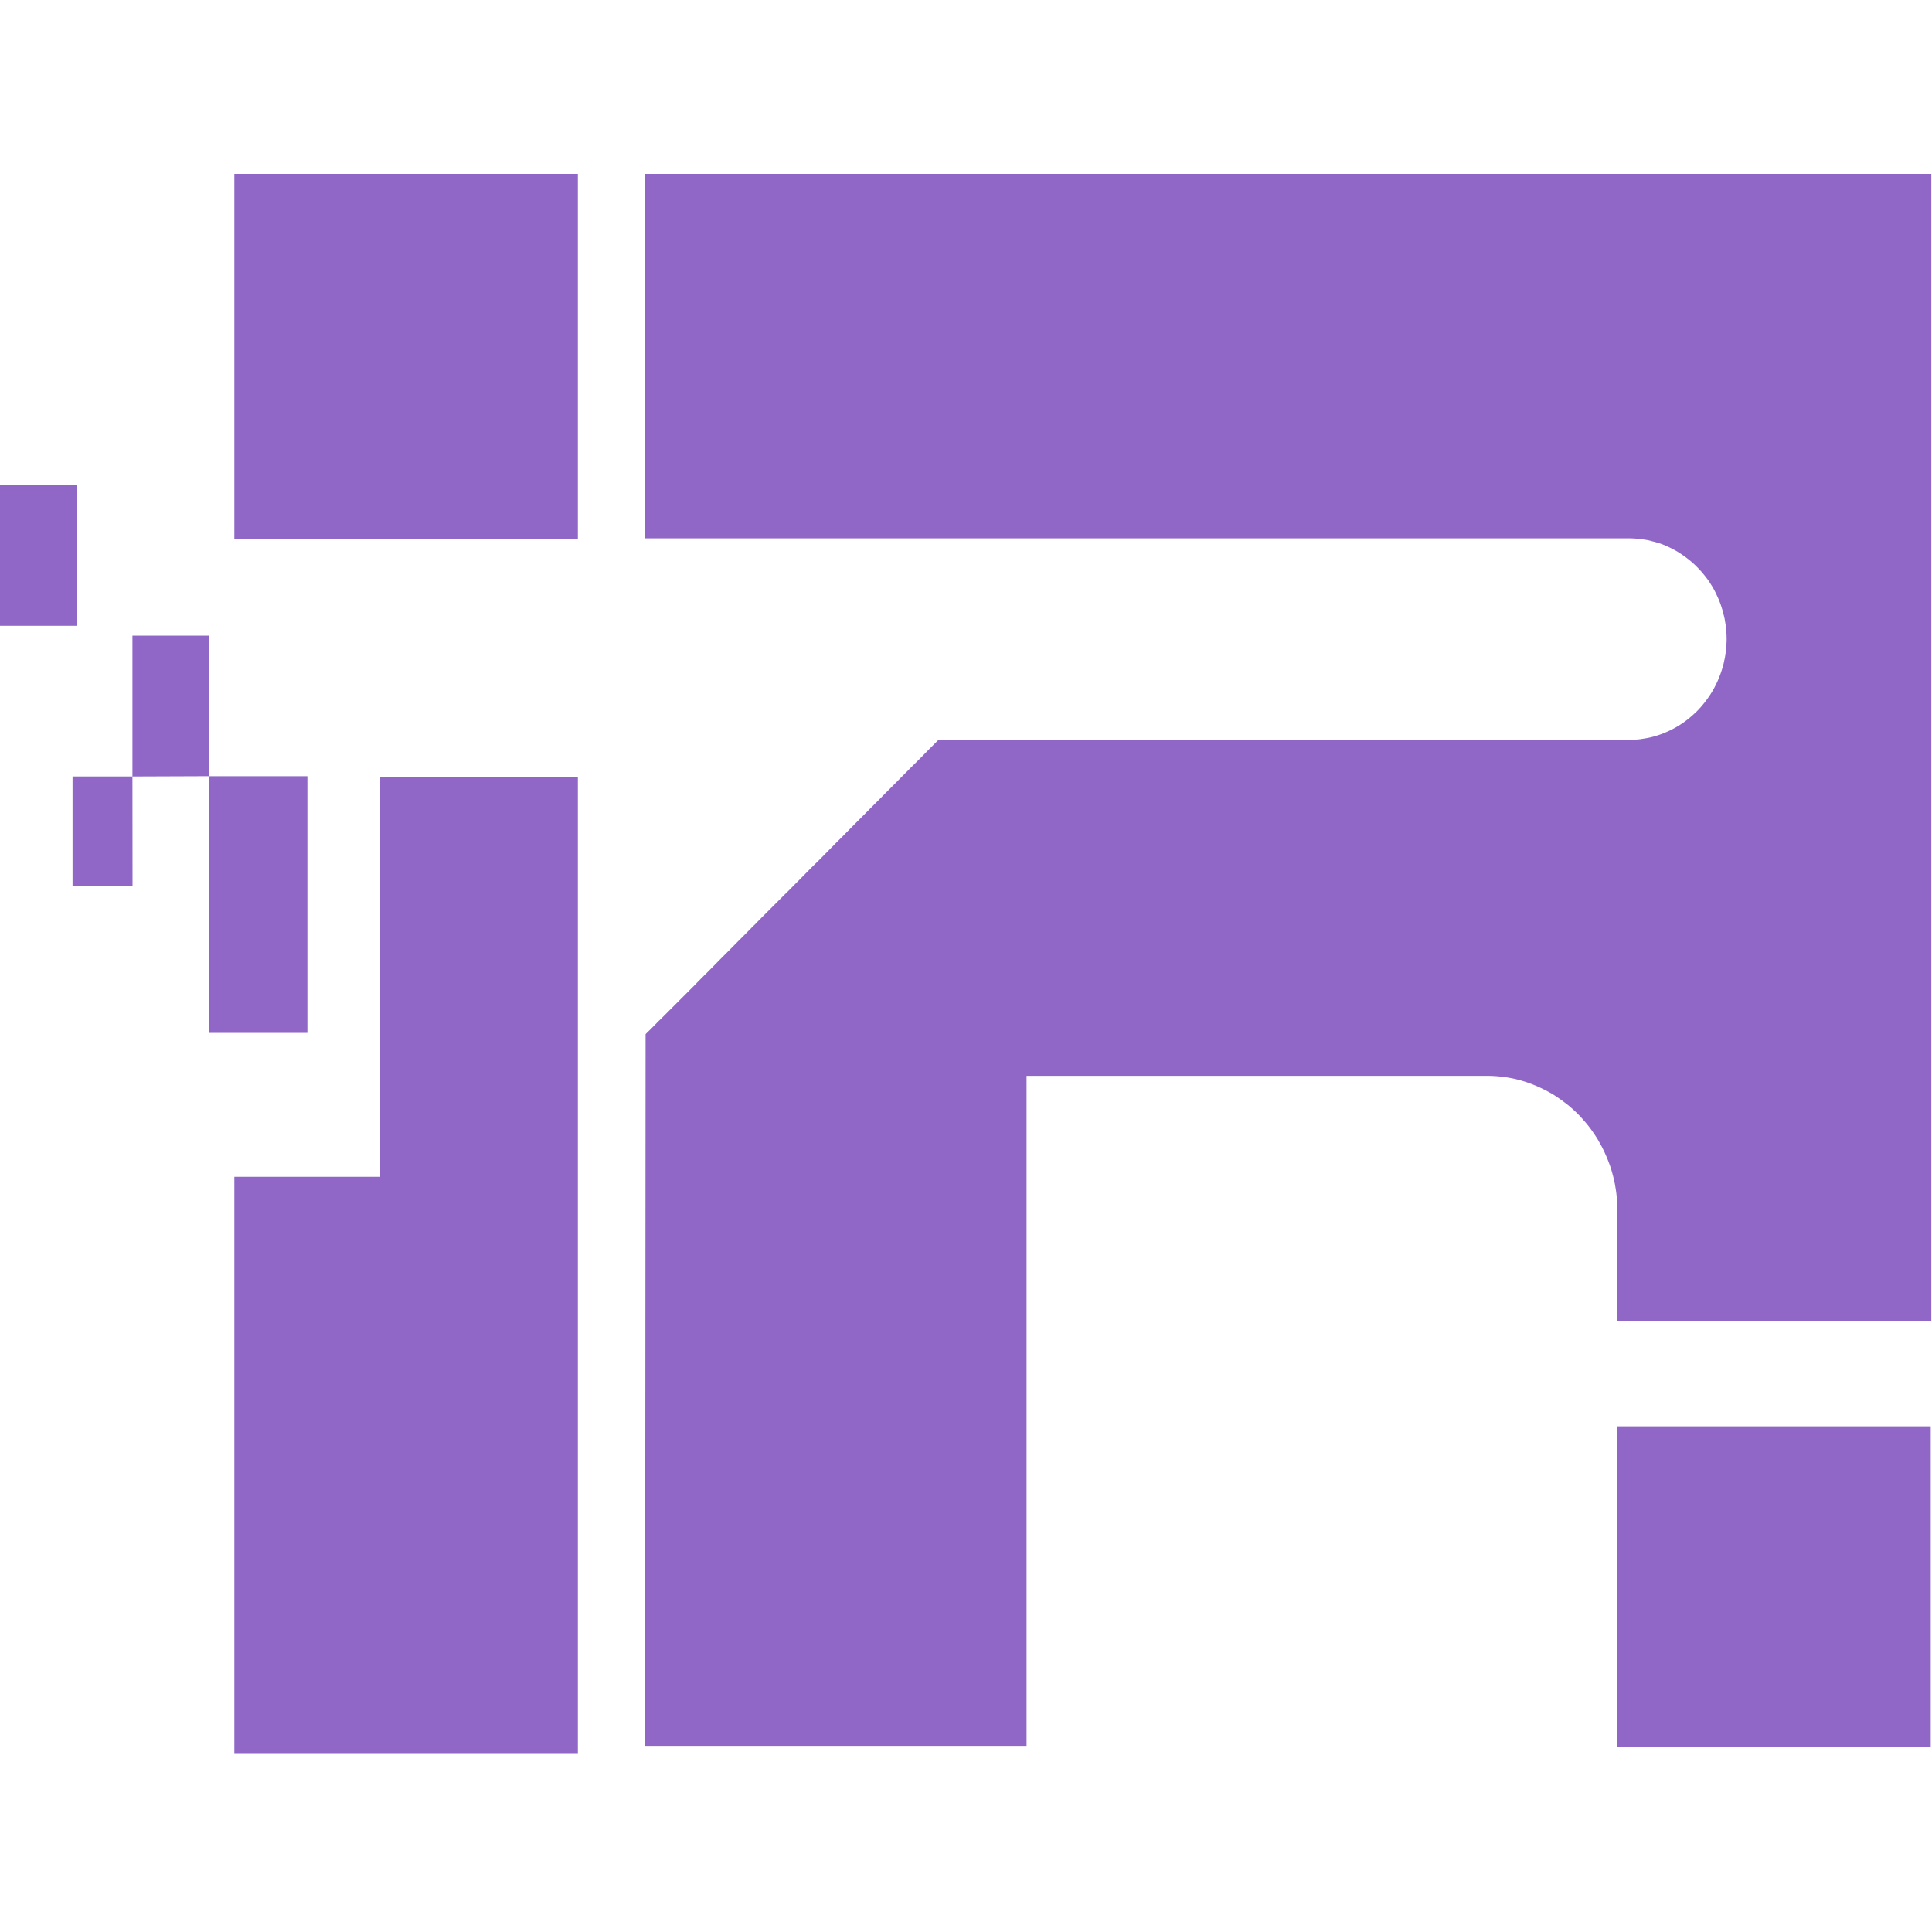 <?xml version="1.0" encoding="UTF-8"?>
<svg data-bbox="0 18 199.93 163.56" xmlns="http://www.w3.org/2000/svg" viewBox="0 0 200 200" height="200" width="200" data-type="color">
    <g>
        <defs fill="none">
            <clipPath id="1045ff3b-e06f-4184-aa03-517f85344209">
                <path d="M200 0v200H0V0z"/>
            </clipPath>
        </defs>
        <g clip-path="url(#1045ff3b-e06f-4184-aa03-517f85344209)">
            <path fill-rule="evenodd" fill="#9067C7" d="M59.36 80.41h-20v41.41h-15.1v59.74h35.56V80.41z" data-color="1"/>
            <path fill-rule="evenodd" fill="#9067C7" d="M24.26 40.15v15.66h35.56V18H24.26z" data-color="1"/>
            <path fill-rule="evenodd" fill="#9067C7" d="M167.37 147.75v33.09h32.5v-33.19h-32.5z" data-color="1"/>
            <path fill-rule="evenodd" fill="#9067C7" d="M66.72 18v37.73h101.95c.57 0 1.13.06 1.68.15.13.02.28.04.41.08.1.02.2.05.3.08.38.09.75.2 1.11.34.5.2.98.44 1.45.71a12 12 0 0 1 1.46 1.05c.19.17.39.34.57.53.17.17.34.35.5.53.15.18.3.36.44.54q.21.27.39.54c.11.18.22.35.33.53.1.18.2.36.29.55.09.18.17.36.25.53.08.18.15.36.22.54.06.18.13.36.18.55.06.17.11.35.15.53.05.18.09.36.13.53.03.18.06.36.09.55q.045.255.06.54c.03.18.03.37.05.55 0 .17.01.32.01.49 0 .18-.01.36-.02.54-.01.19-.02.37-.04.56-.02.18-.05.36-.08.54-.02.18-.05.36-.1.54-.03.17-.07.35-.12.53s-.1.36-.16.54-.12.36-.19.53c-.07.18-.14.36-.22.54s-.17.36-.26.54-.19.36-.29.53a10 10 0 0 1-.73 1.07c-.14.19-.29.36-.44.54-.17.19-.33.37-.51.54-.19.18-.39.36-.59.53a9.7 9.7 0 0 1-1.5 1.05c-.44.25-.91.47-1.39.66-.35.13-.7.24-1.07.34-.32.08-.65.14-.98.19-.08.01-.16.02-.24.04-.38.04-.77.07-1.15.07H97.15l-.22.22-.8.8-.26.27-.53.54-.53.53-.54.53-.53.54-.53.53-.53.54-.53.53-.53.53-.53.54-.53.53-.54.54-.53.54-.53.53-.53.53-.8.81-.53.54-.5.49-.3.31-.23.23-.57.58-.53.54-.54.53-.54.53-.26.27-.8.81-.53.53-.53.54-.54.53-.54.54-.26.26-.54.54-.53.53-.53.53-.53.54-.13.14-.13.12-.27.27-.53.54-.53.53-.53.53-.53.54-.54.54-.53.53-.53.54-.8.81-.27.26-.8.81-.26.27-.81.81-.53.53-.53.53-.54.54-.53.53-.54.54-.27.26-.8.81-.54.53-.05 73.68h39.49v-69.36h47.68c.91 0 1.79.1 2.65.27q1.2.255 2.31.72c.38.16.75.33 1.11.52.27.14.53.28.78.43.31.2.61.4.91.62.23.17.46.35.68.52.21.18.41.35.61.54.19.17.36.35.54.53.16.18.33.36.48.54.15.17.3.35.44.53s.27.36.4.54c.12.18.25.36.36.54.12.17.22.35.32.54q.15.255.3.54c.09.18.18.35.26.53l.24.54q.105.255.21.54c.07.18.13.35.19.53s.11.36.16.54.1.36.14.54c.05.17.08.35.12.53.03.18.06.36.09.53.03.19.06.38.08.56.02.17.03.34.05.51.01.19.03.38.03.57.01.21.02.42.02.63v11.46h32.5V18z" data-color="1"/>
            <path fill-rule="evenodd" fill="#9067C7" d="M31.82 106.92V80.35H21.68V65.8h-7.97v14.58h-6.2v11.35h6.21l-.01-11.35 7.97-.03-.03 26.57z" data-color="1"/>
            <path fill="#9067C7" d="M7.971 50.205v14.579H0V50.205z" data-color="1"/>
        </g>
    </g>
</svg>
